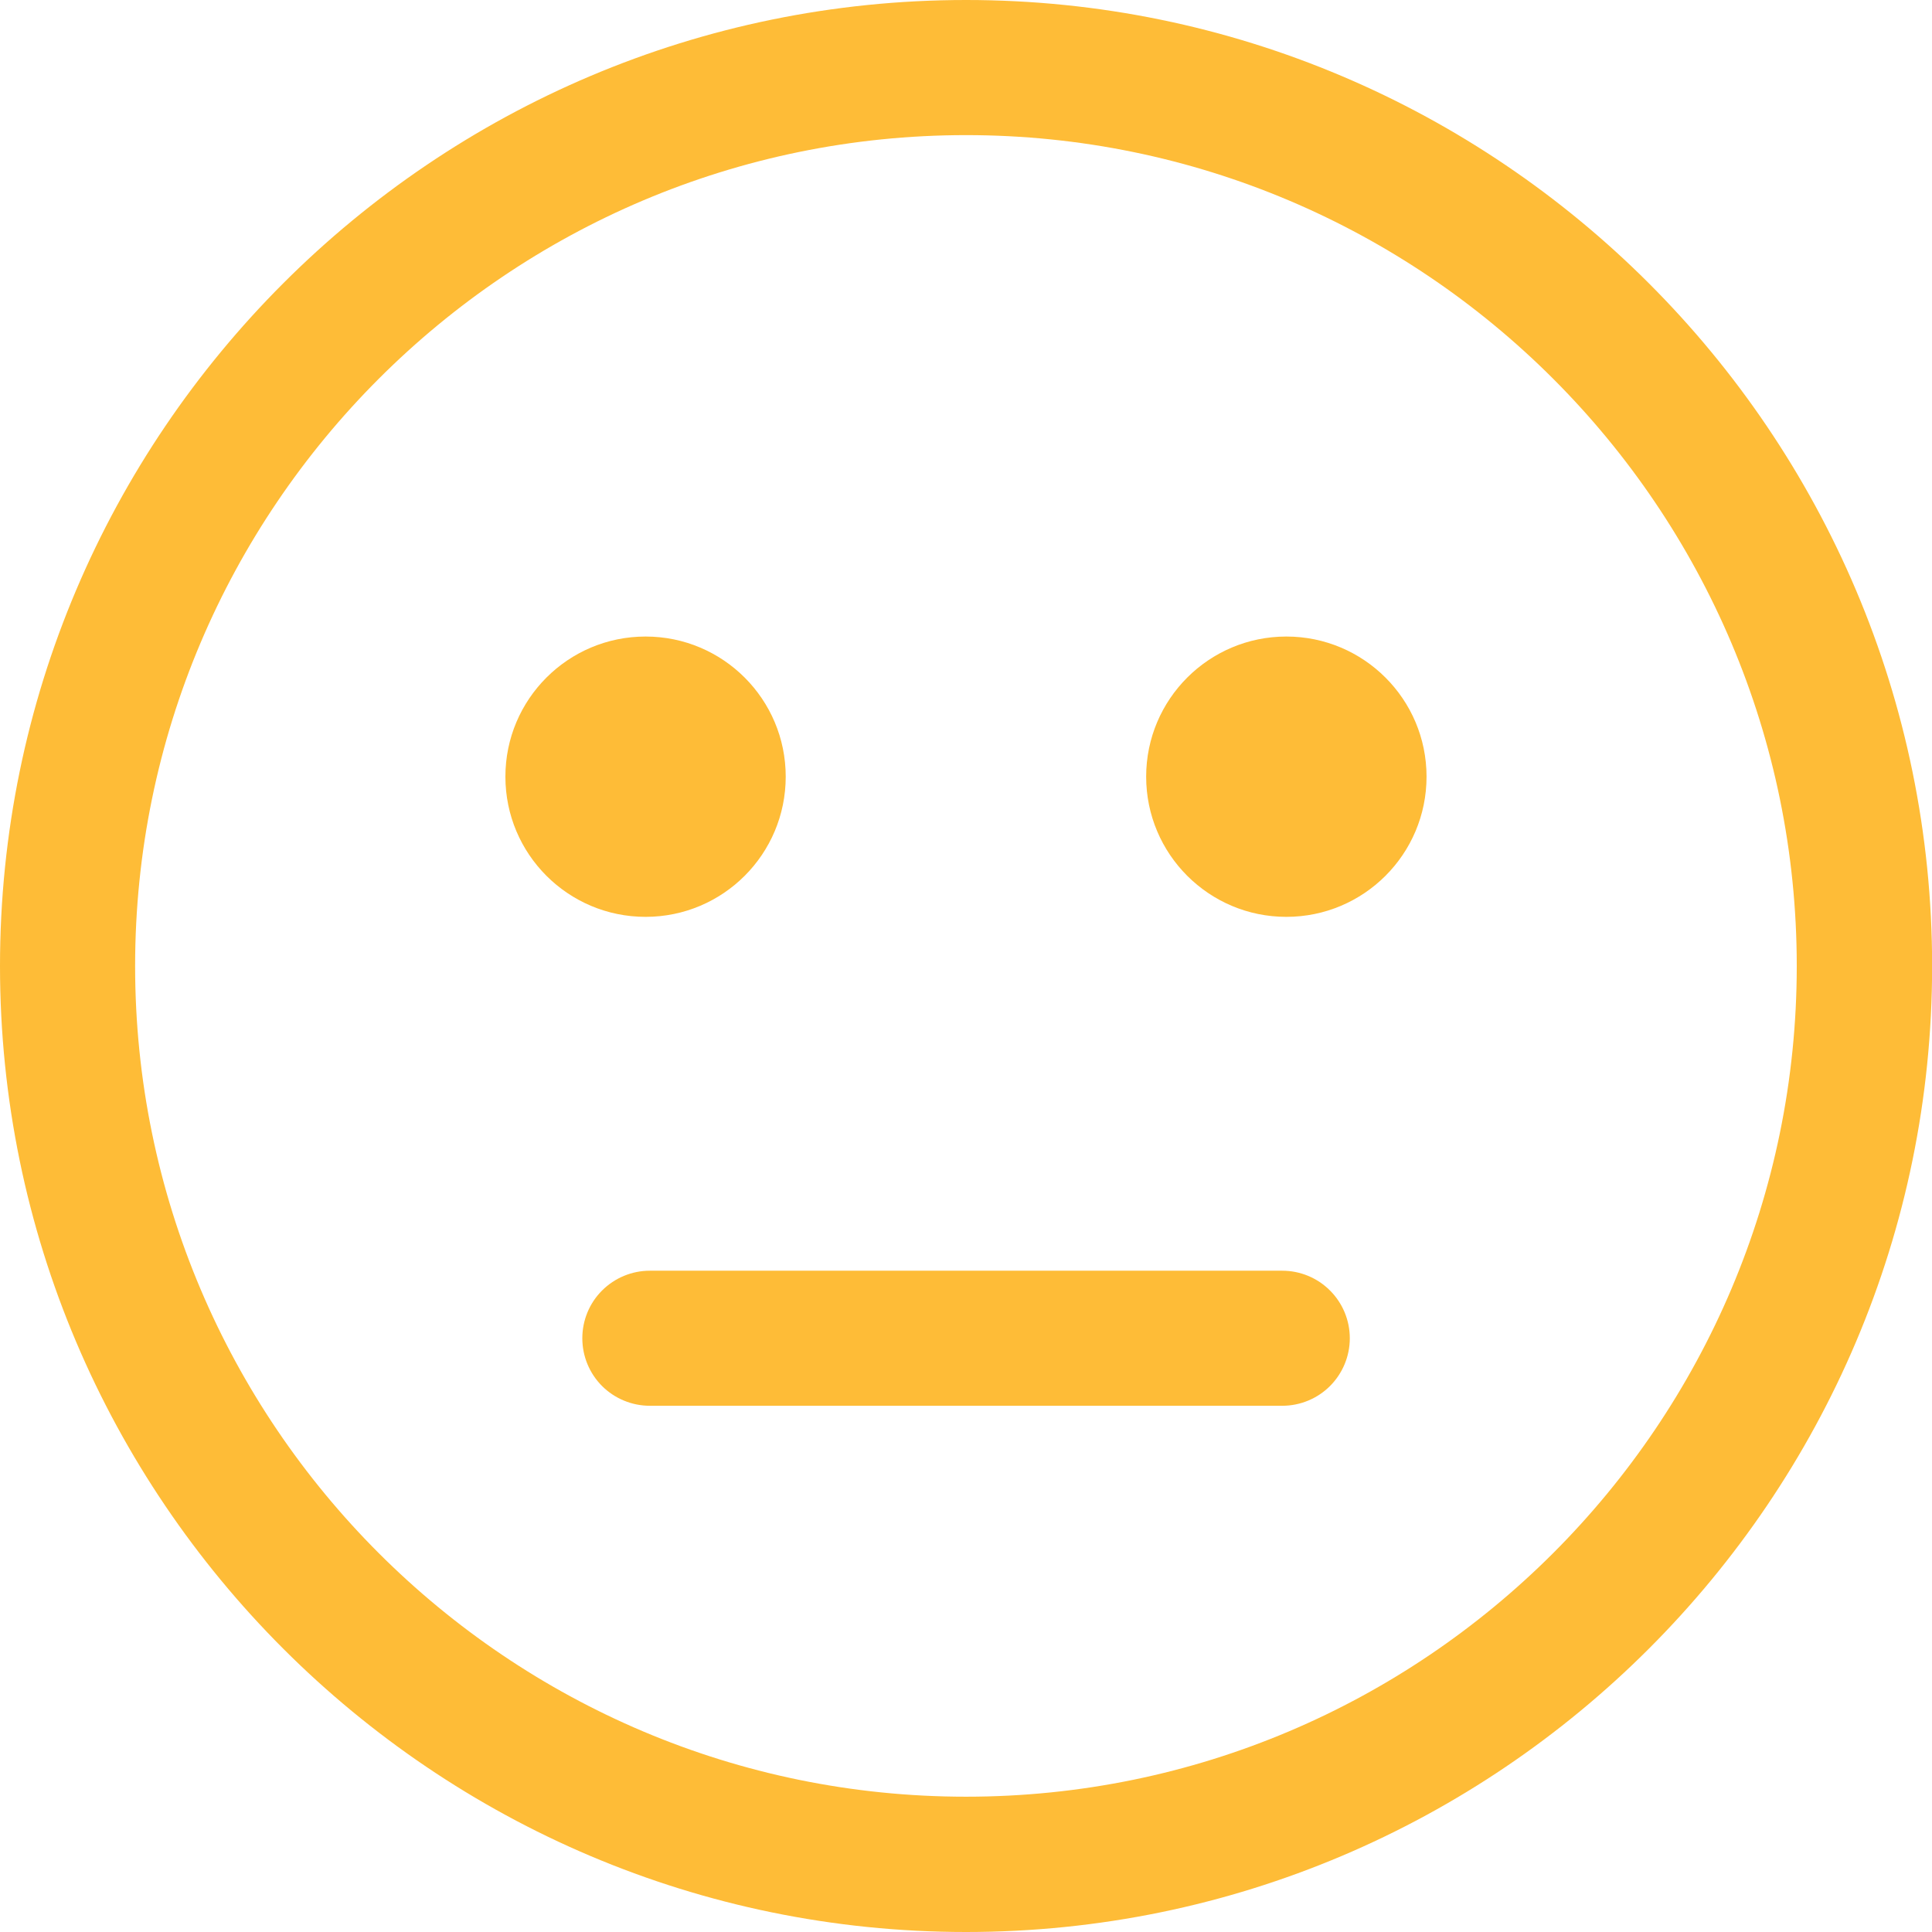 <svg width="32" height="32" viewBox="0 0 32 32" fill="none" xmlns="http://www.w3.org/2000/svg">
<path d="M16.001 32C7.178 32 0 24.822 0 16C0 7.178 7.178 0 16.001 0C24.823 0 32.002 7.177 32.002 16C32.002 24.823 24.823 32 16.001 32ZM16.001 2.238C8.412 2.238 2.238 8.412 2.238 16C2.238 23.588 8.412 29.759 16.001 29.759C23.589 29.759 29.76 23.585 29.76 16C29.76 8.414 23.589 2.238 16.001 2.238Z" fill="#FEBC37"/>
<path d="M21.238 23.284H10.763C10.467 23.284 10.182 23.166 9.972 22.957C9.762 22.747 9.645 22.462 9.645 22.166C9.645 21.869 9.762 21.584 9.972 21.375C10.182 21.165 10.467 21.047 10.763 21.047H21.238C21.535 21.047 21.82 21.165 22.029 21.375C22.239 21.584 22.357 21.869 22.357 22.166C22.357 22.462 22.239 22.747 22.029 22.957C21.82 23.166 21.535 23.284 21.238 23.284Z" fill="#FEBC37"/>
<path d="M10.693 15.186C11.975 15.186 13.014 14.147 13.014 12.864C13.014 11.582 11.975 10.543 10.693 10.543C9.41 10.543 8.371 11.582 8.371 12.864C8.371 14.147 9.41 15.186 10.693 15.186Z" fill="#FEBC37"/>
<path d="M21.306 15.186C22.588 15.186 23.628 14.147 23.628 12.864C23.628 11.582 22.588 10.543 21.306 10.543C20.024 10.543 18.984 11.582 18.984 12.864C18.984 14.147 20.024 15.186 21.306 15.186Z" fill="#FEBC37"/>
</svg>
